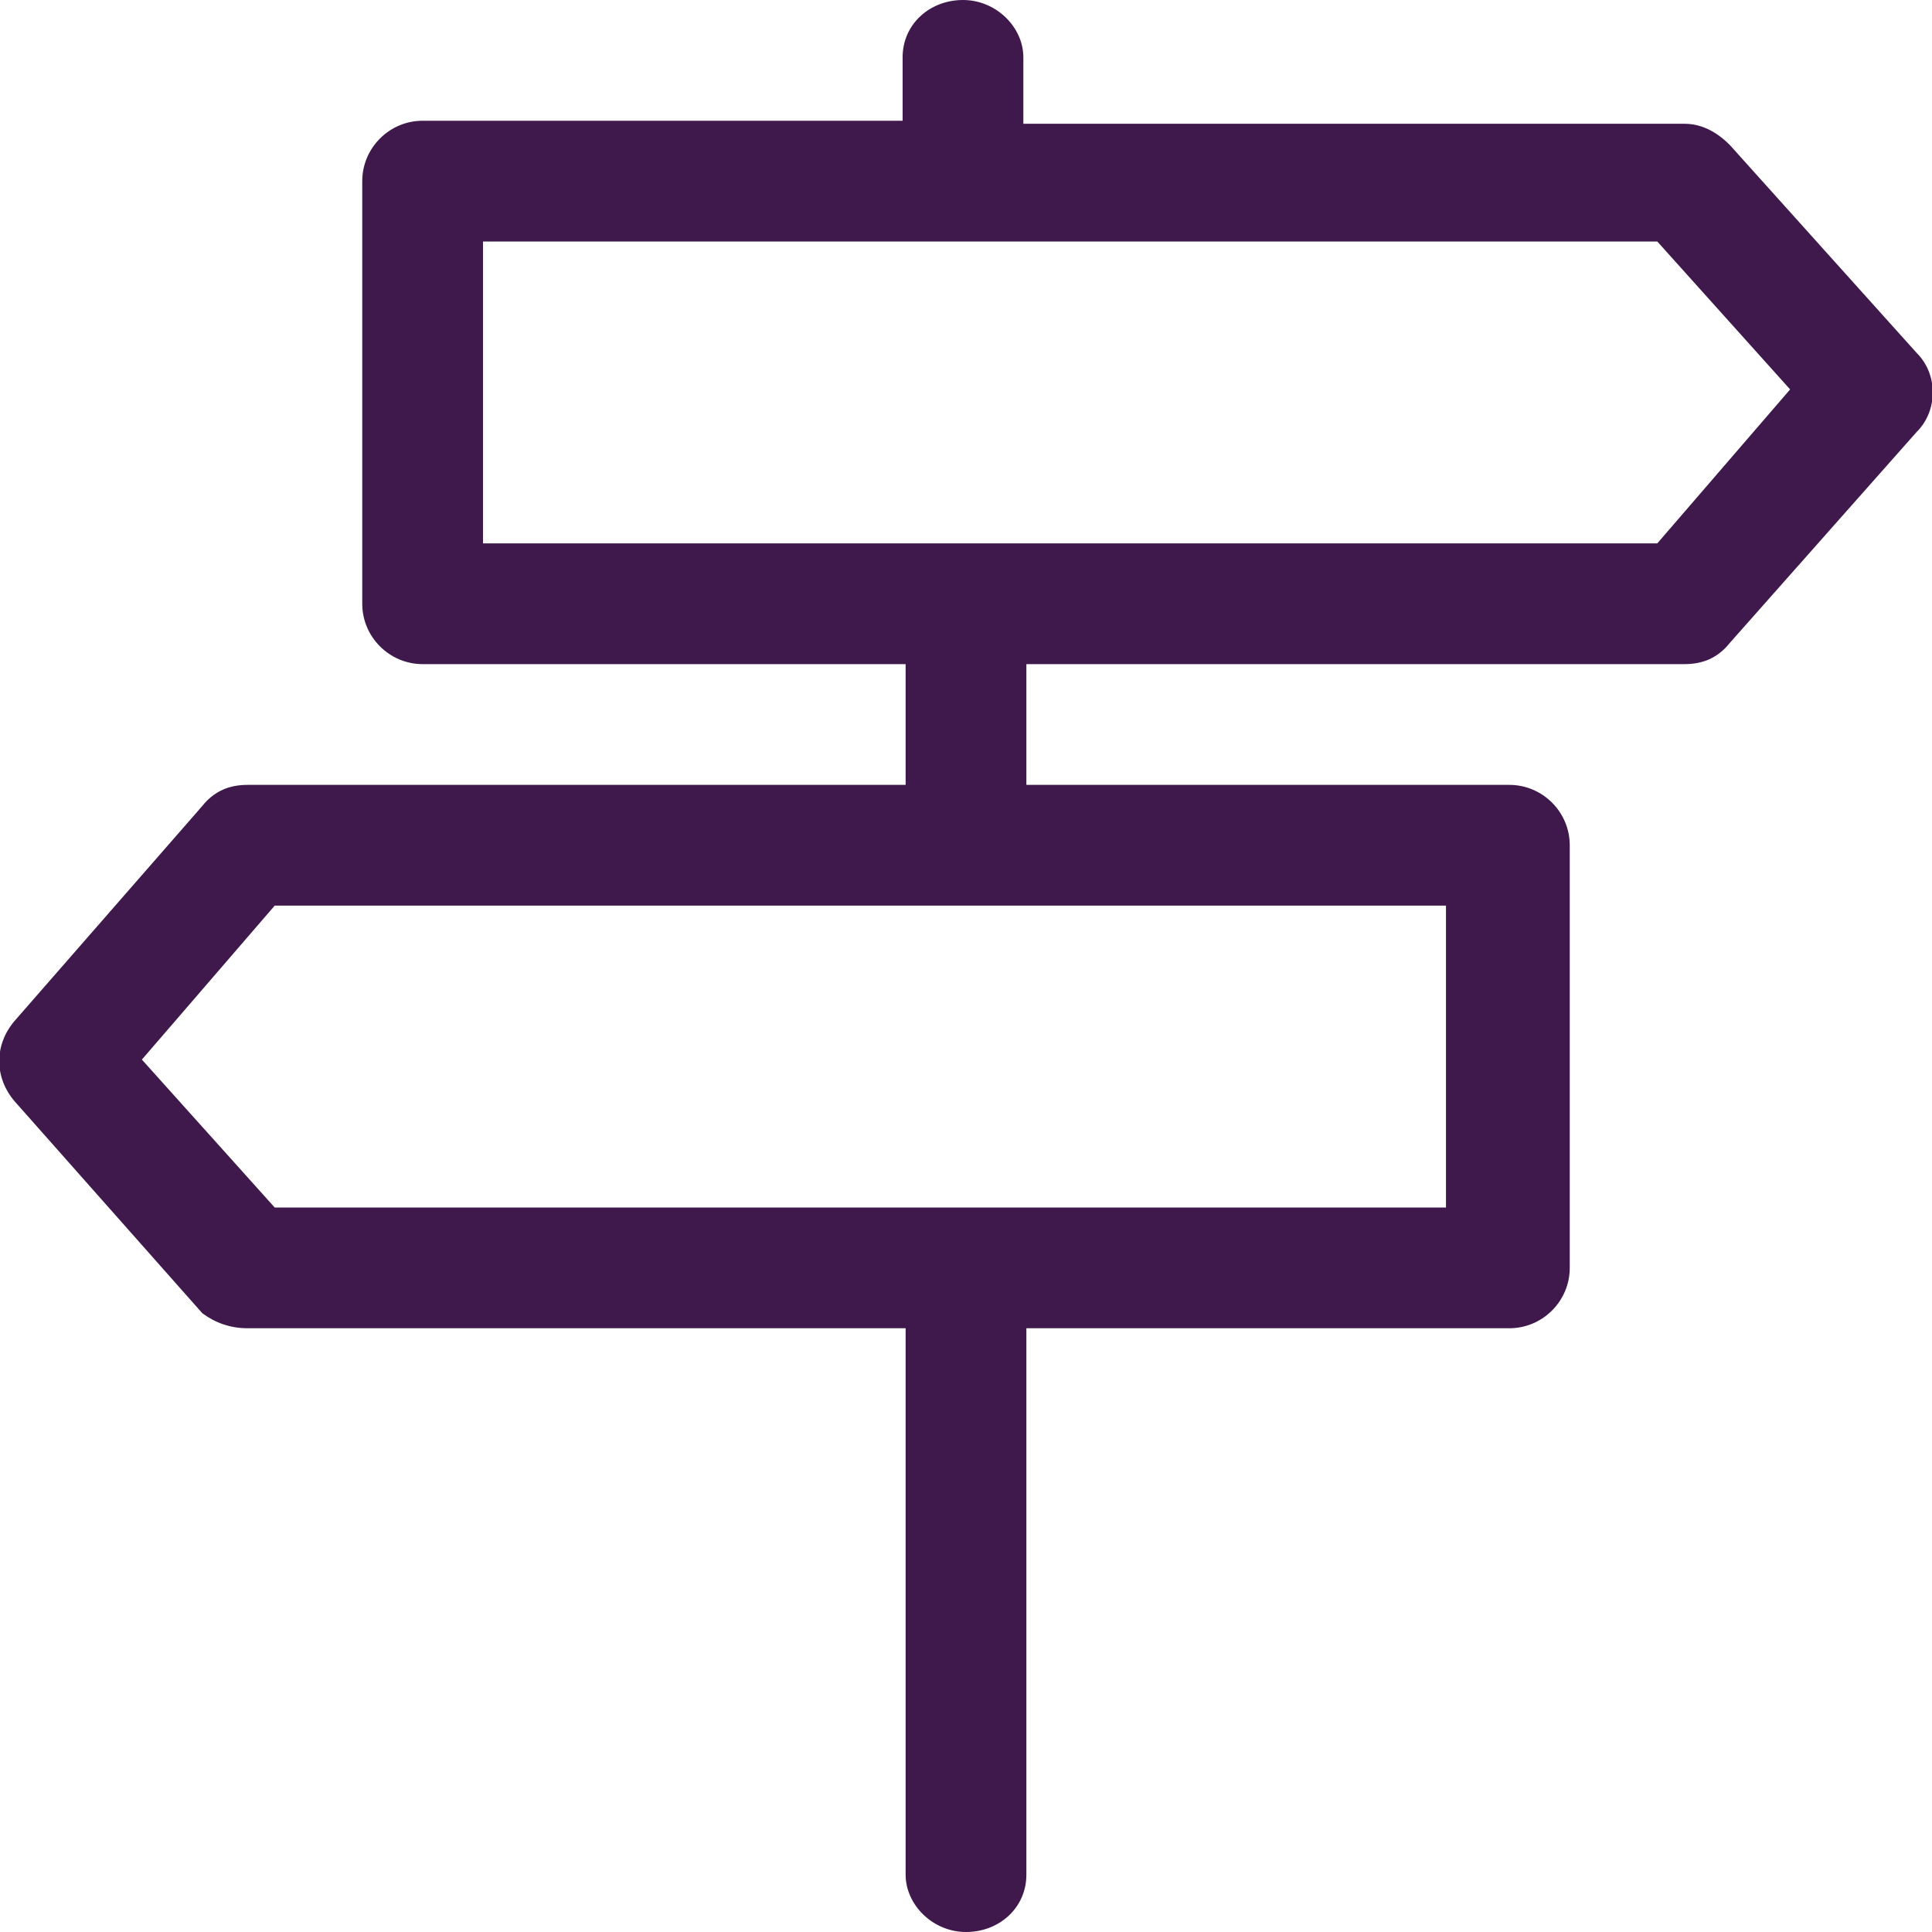 <?xml version="1.0" encoding="utf-8"?>
<!-- Generator: Adobe Illustrator 21.1.0, SVG Export Plug-In . SVG Version: 6.00 Build 0)  -->
<svg version="1.0" id="Layer_1" xmlns="http://www.w3.org/2000/svg" xmlns:xlink="http://www.w3.org/1999/xlink" x="0px" y="0px"
	 viewBox="0 0 64 64" style="enable-background:new 0 0 64 64;" xml:space="preserve">
<style type="text/css">
	.st0{fill:#3F194C;}
</style>
<g>
	<g>
		<path class="st0" d="M63.5,11.7l-6.2-6.9c-0.4-0.4-0.9-0.7-1.5-0.7H33.9V1.9c0-1-0.9-1.9-2-1.9c-1.1,0-2,0.8-2,1.9v2.1H14
			c-1.1,0-2,0.9-2,2V20c0,1.1,0.9,2,2,2h16v4H8.2c-0.6,0-1.1,0.2-1.5,0.7l-6.2,7.1c-0.7,0.8-0.7,1.9,0,2.7l6.2,7
			C7.1,43.8,7.6,44,8.2,44H30v18.1c0,1,0.9,1.9,2,1.9c1.1,0,2-0.8,2-1.9V44h16c1.1,0,2-0.9,2-2V28c0-1.1-0.9-2-2-2h-16v-4h21.8
			c0.6,0,1.1-0.2,1.5-0.7l6.2-7C64.2,13.6,64.2,12.4,63.5,11.7z M47.9,40H9.1l-4.4-4.9L9.1,30h38.8V40z M54.9,18H16V8h38.9l4.4,4.9
			L54.9,18z"/>
	</g>
</g>
</svg>
